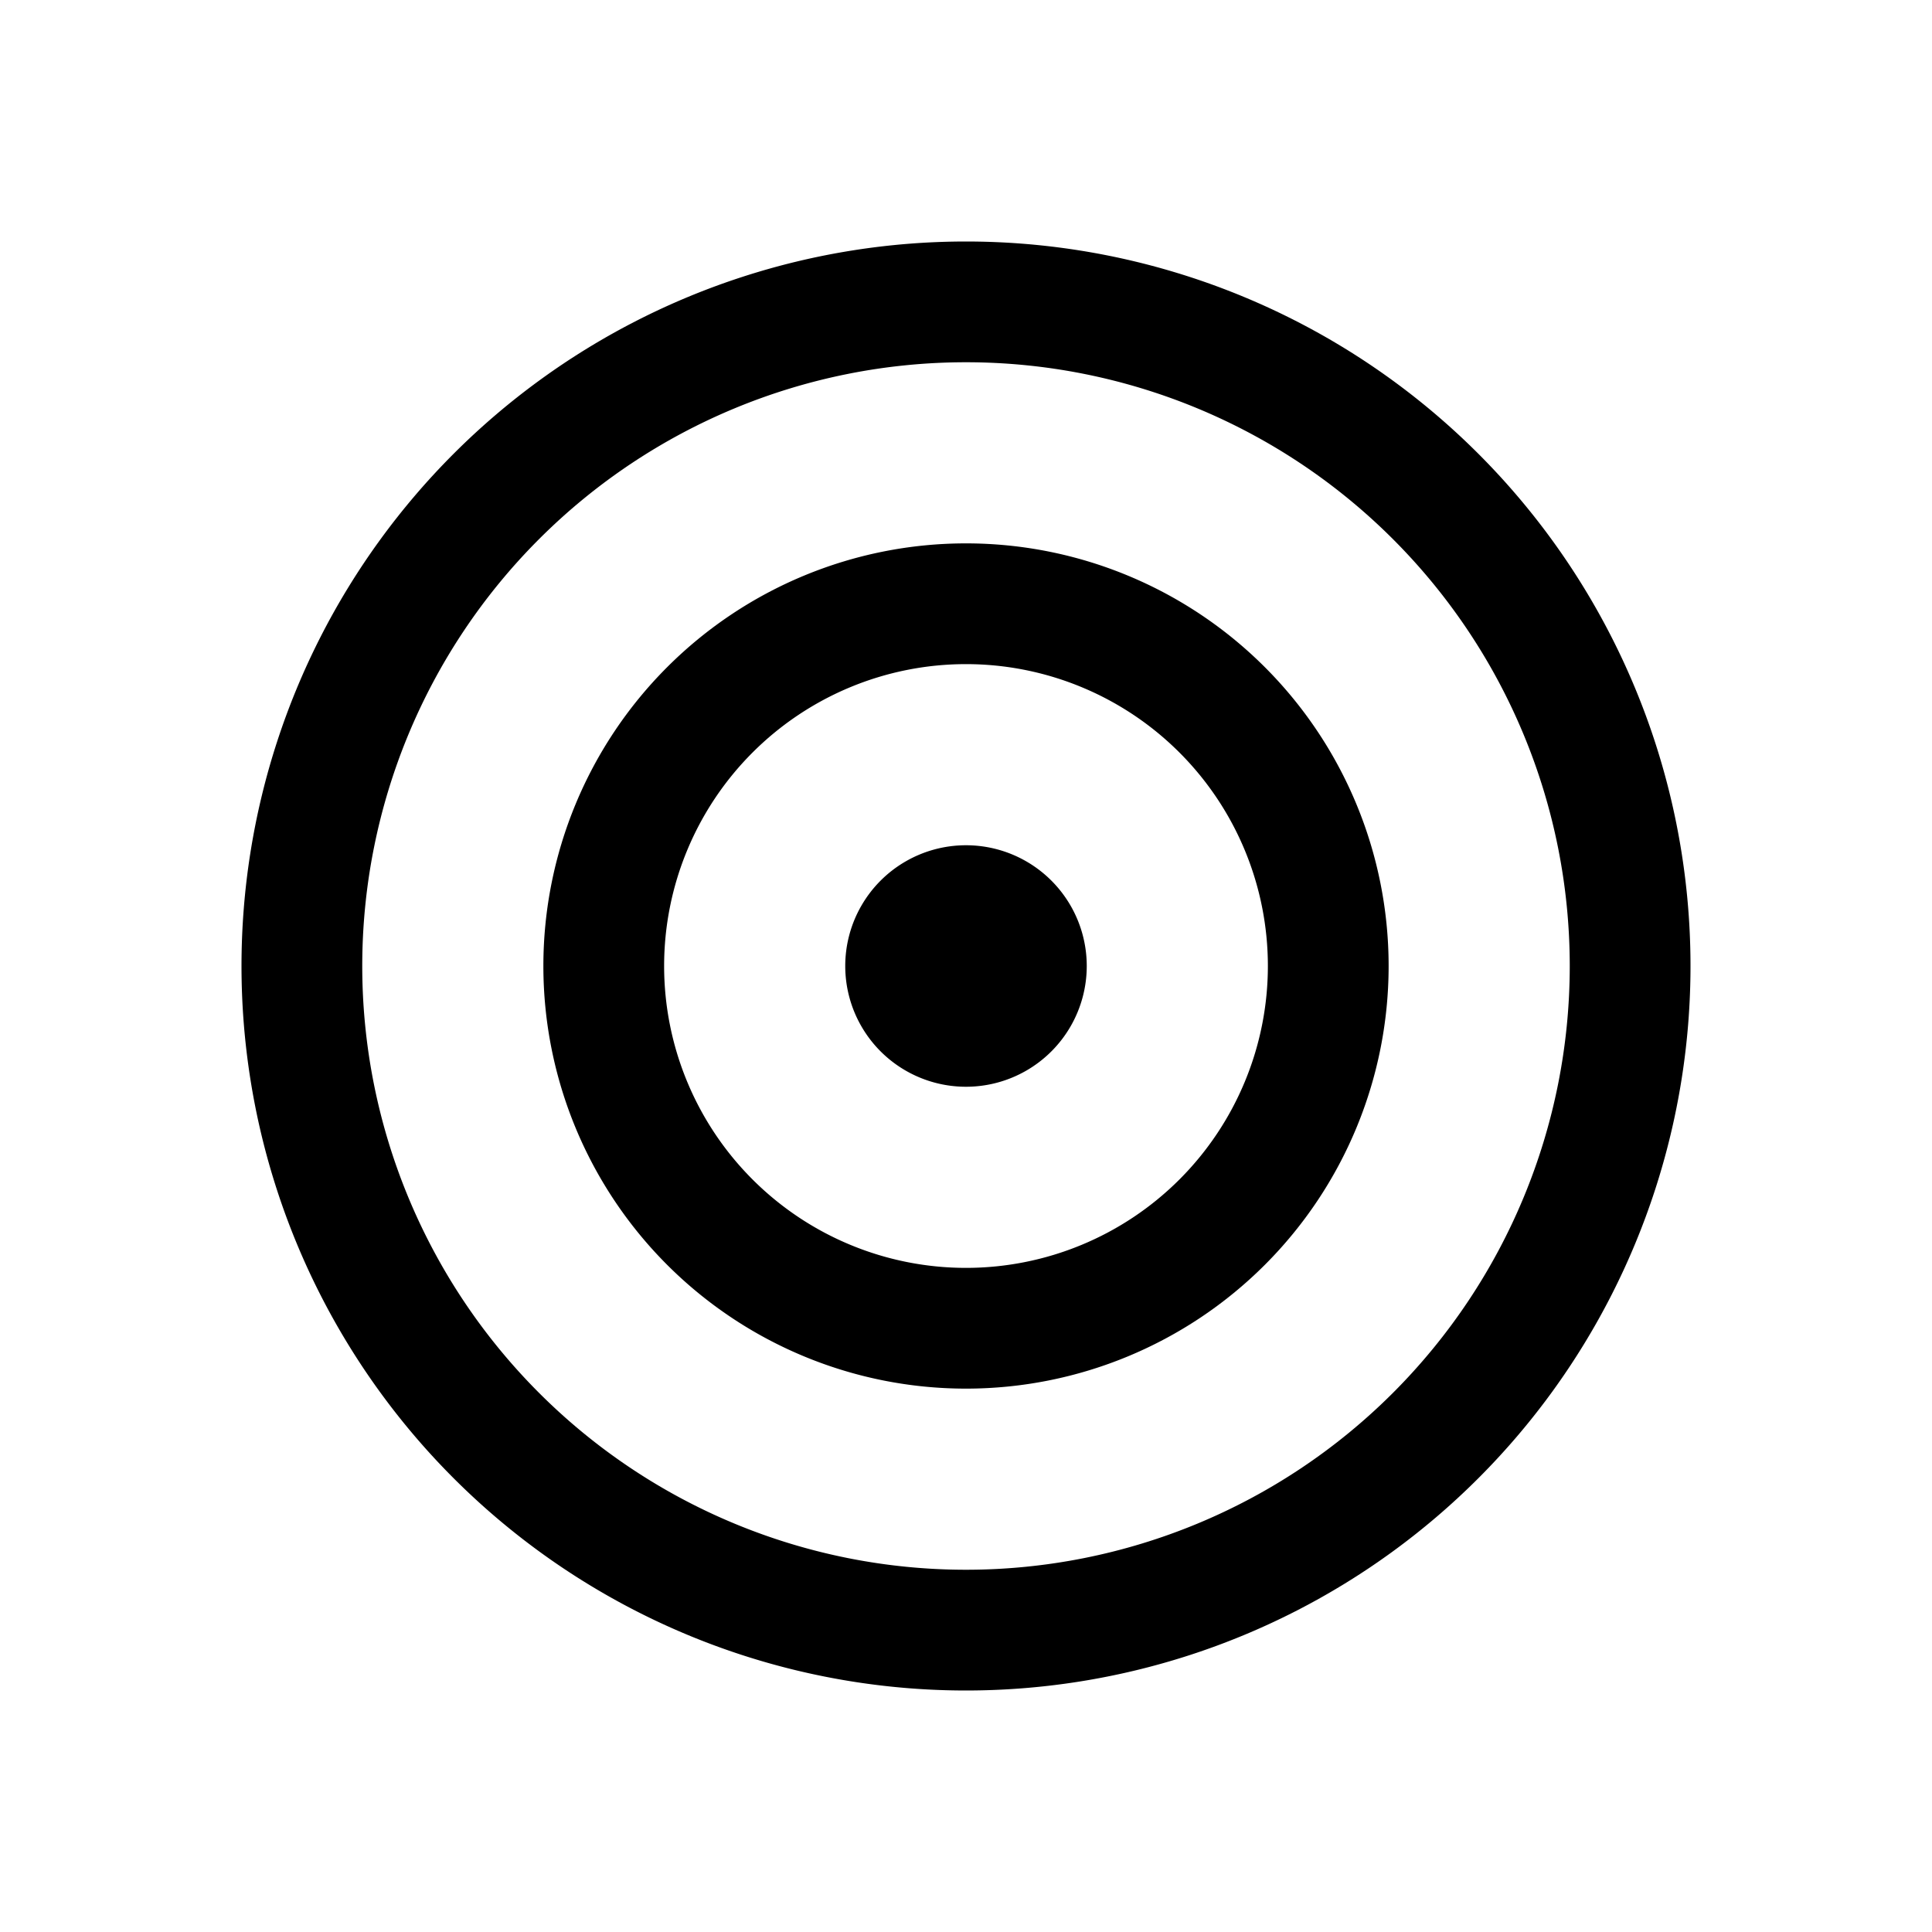 <svg width="32" height="32" viewBox="0 0 32 32" xmlns="http://www.w3.org/2000/svg"><path d="M16 18a2 2 0 1 0 0-4 2 2 0 0 0 0 4Zm-7-2a7 7 0 1 1 14 0 7 7 0 0 1-14 0Zm7-5a5 5 0 1 0 0 10 5 5 0 0 0 0-10ZM4 16a12 12 0 1 1 24 0 12 12 0 0 1-24 0ZM16 6a10 10 0 1 0 0 20 10 10 0 0 0 0-20Z"/></svg>